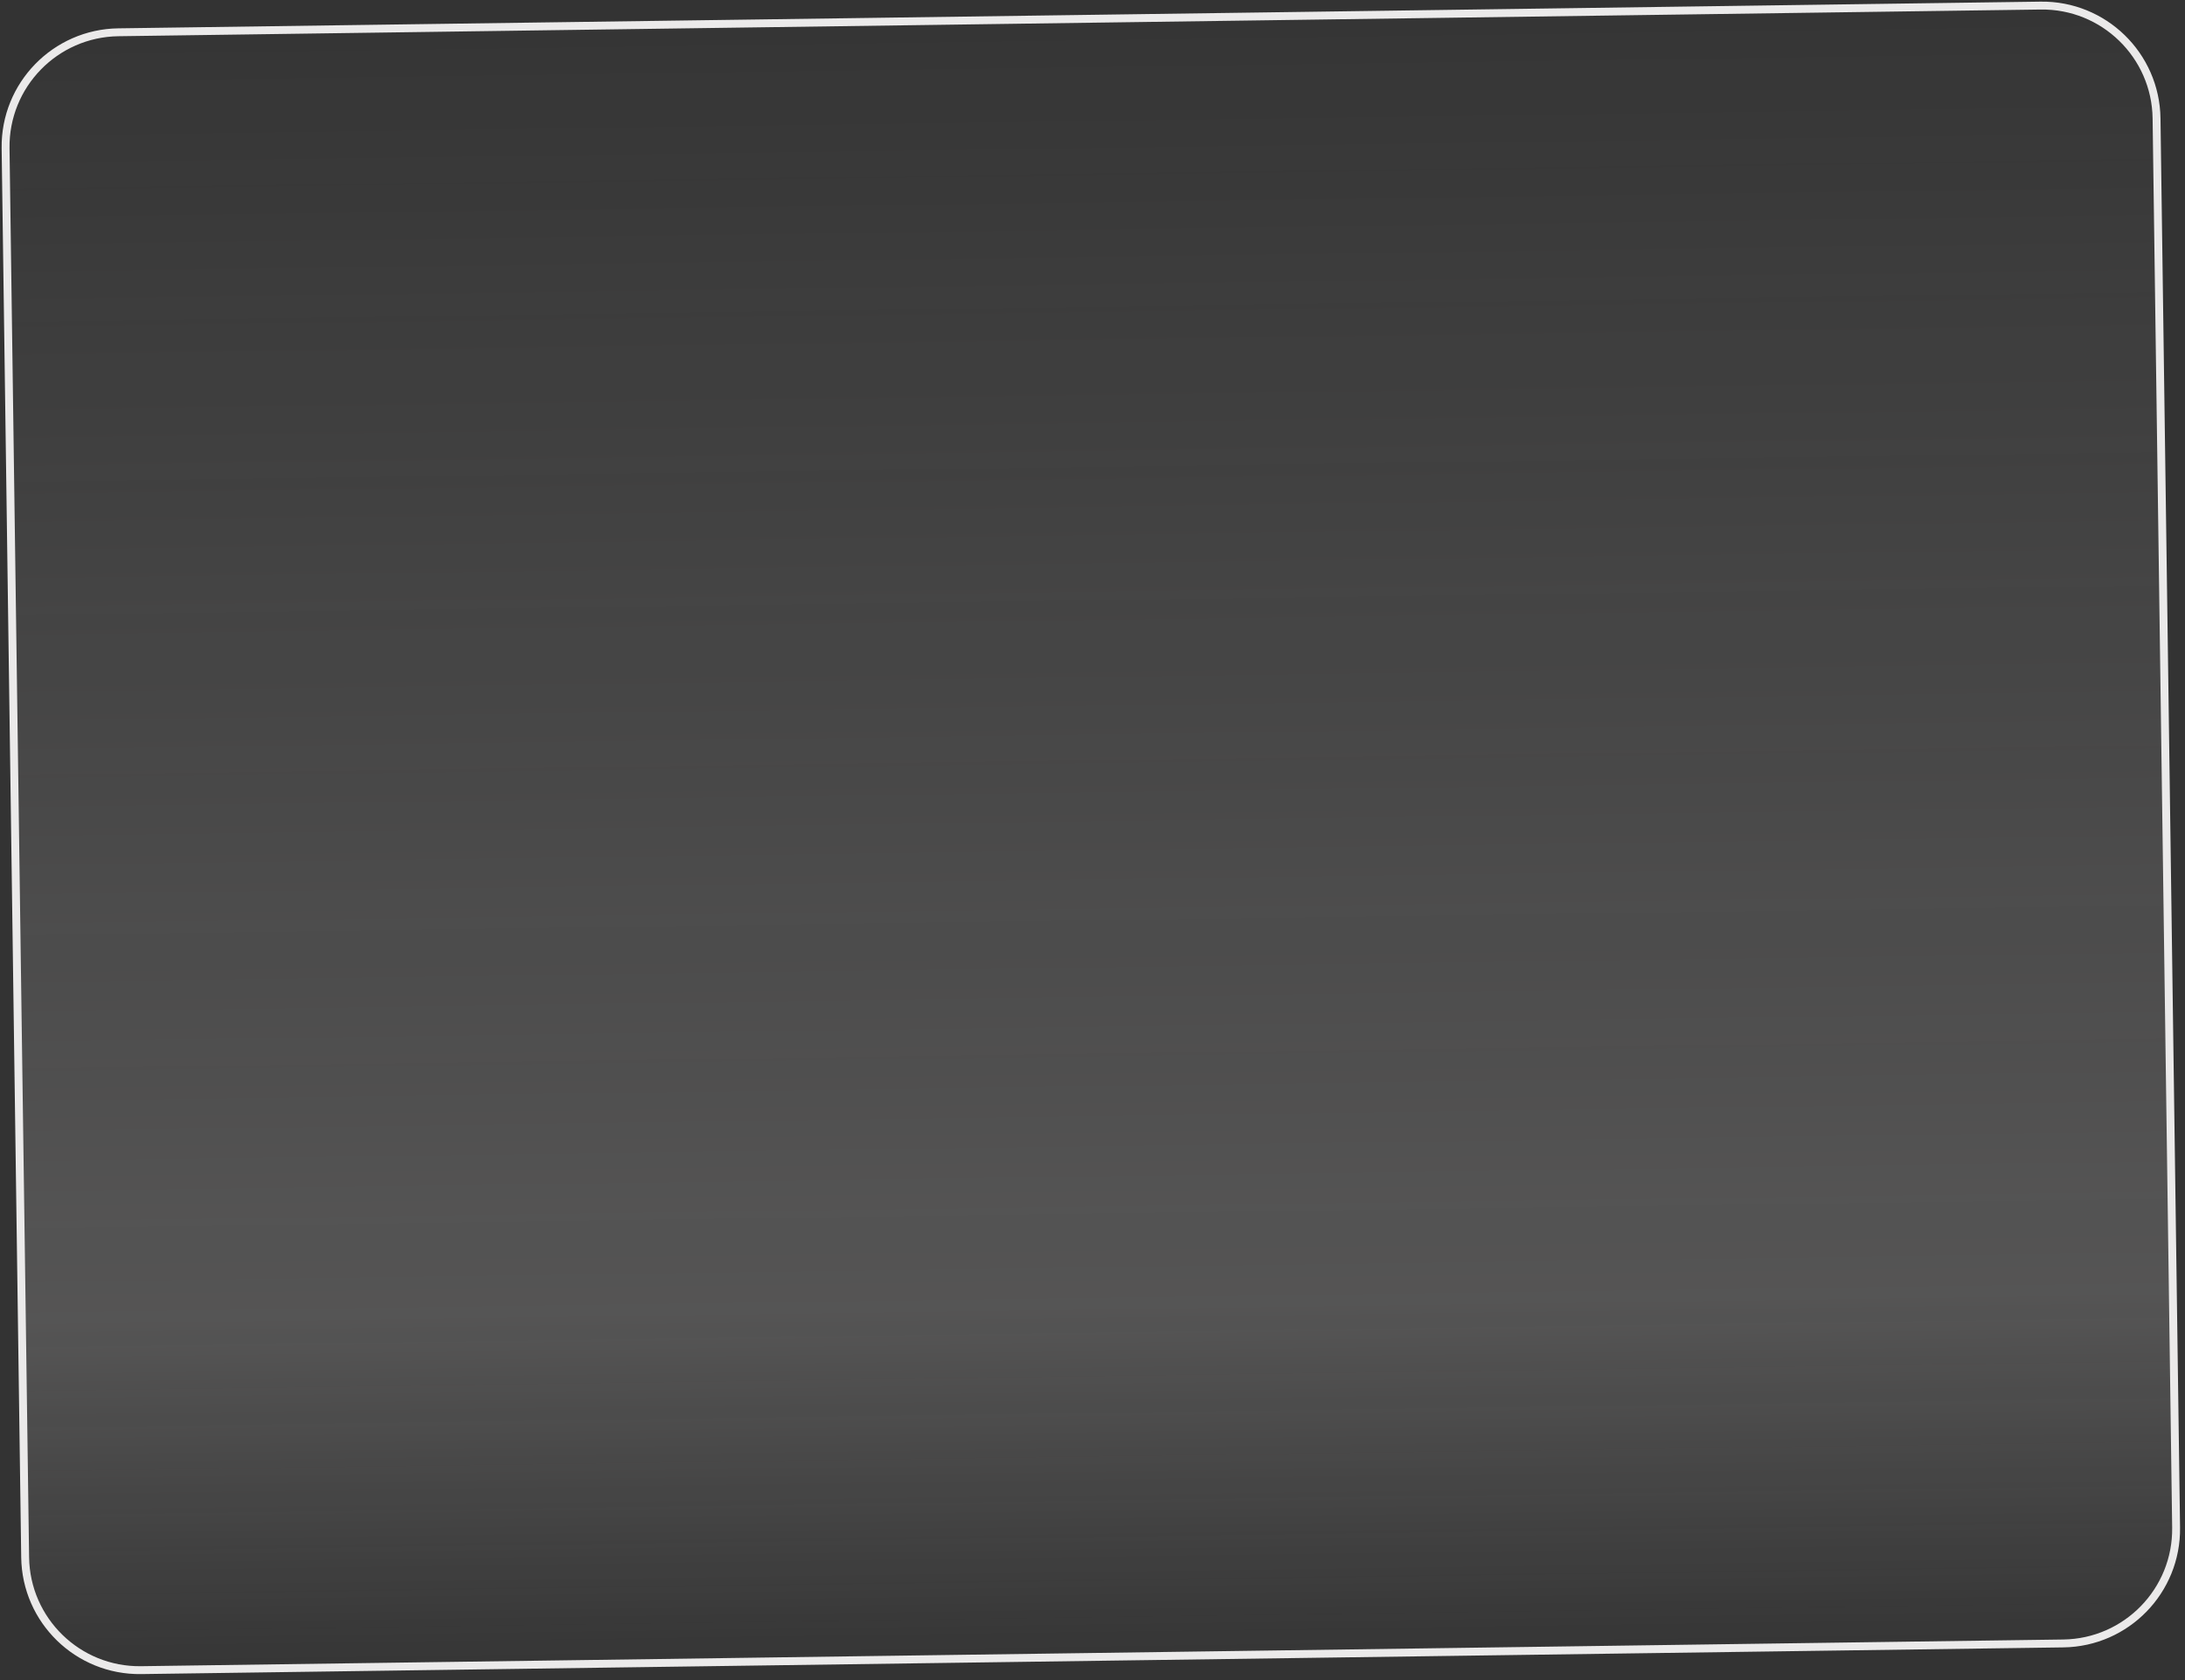 <?xml version="1.0" encoding="UTF-8"?> <svg xmlns="http://www.w3.org/2000/svg" width="277" height="213" viewBox="0 0 277 213" fill="none"><rect x="0" y="0" width="277" height="213" fill="#333333" stroke="none"/><g opacity="0.9" data-figma-bg-blur-radius="57.7951"><path d="M3.189 197.411L0.708 18.792C0.597 10.785 6.998 4.203 15.005 4.092L258.693 0.708C266.7 0.597 273.282 6.998 273.393 15.005L275.873 193.624C275.985 201.631 269.583 208.212 261.576 208.324L17.889 211.708C9.881 211.819 3.3 205.418 3.189 197.411Z" fill="url(#paint0_linear_11_134)" fill-opacity="0.2" style="mix-blend-mode:overlay"></path><path d="M3.189 197.411L0.708 18.792C0.597 10.785 6.998 4.203 15.005 4.092L258.693 0.708C266.7 0.597 273.282 6.998 273.393 15.005L275.873 193.624C275.985 201.631 269.583 208.212 261.576 208.324L17.889 211.708C9.881 211.819 3.3 205.418 3.189 197.411Z" stroke="#FFFEFE"></path></g><defs><clipPath id="bgblur_0_11_134_clip_path" transform="translate(57.588 57.588)"><path d="M3.189 197.411L0.708 18.792C0.597 10.785 6.998 4.203 15.005 4.092L258.693 0.708C266.7 0.597 273.282 6.998 273.393 15.005L275.873 193.624C275.985 201.631 269.583 208.212 261.576 208.324L17.889 211.708C9.881 211.819 3.3 205.418 3.189 197.411Z"></path></clipPath><linearGradient id="paint0_linear_11_134" x1="34.709" y1="3.319" x2="37.606" y2="211.934" gradientUnits="userSpaceOnUse"><stop stop-color="white" stop-opacity="0.05"></stop><stop offset="0.785" stop-color="#F2EFEF"></stop><stop offset="1" stop-color="white" stop-opacity="0.05"></stop></linearGradient></defs></svg> 